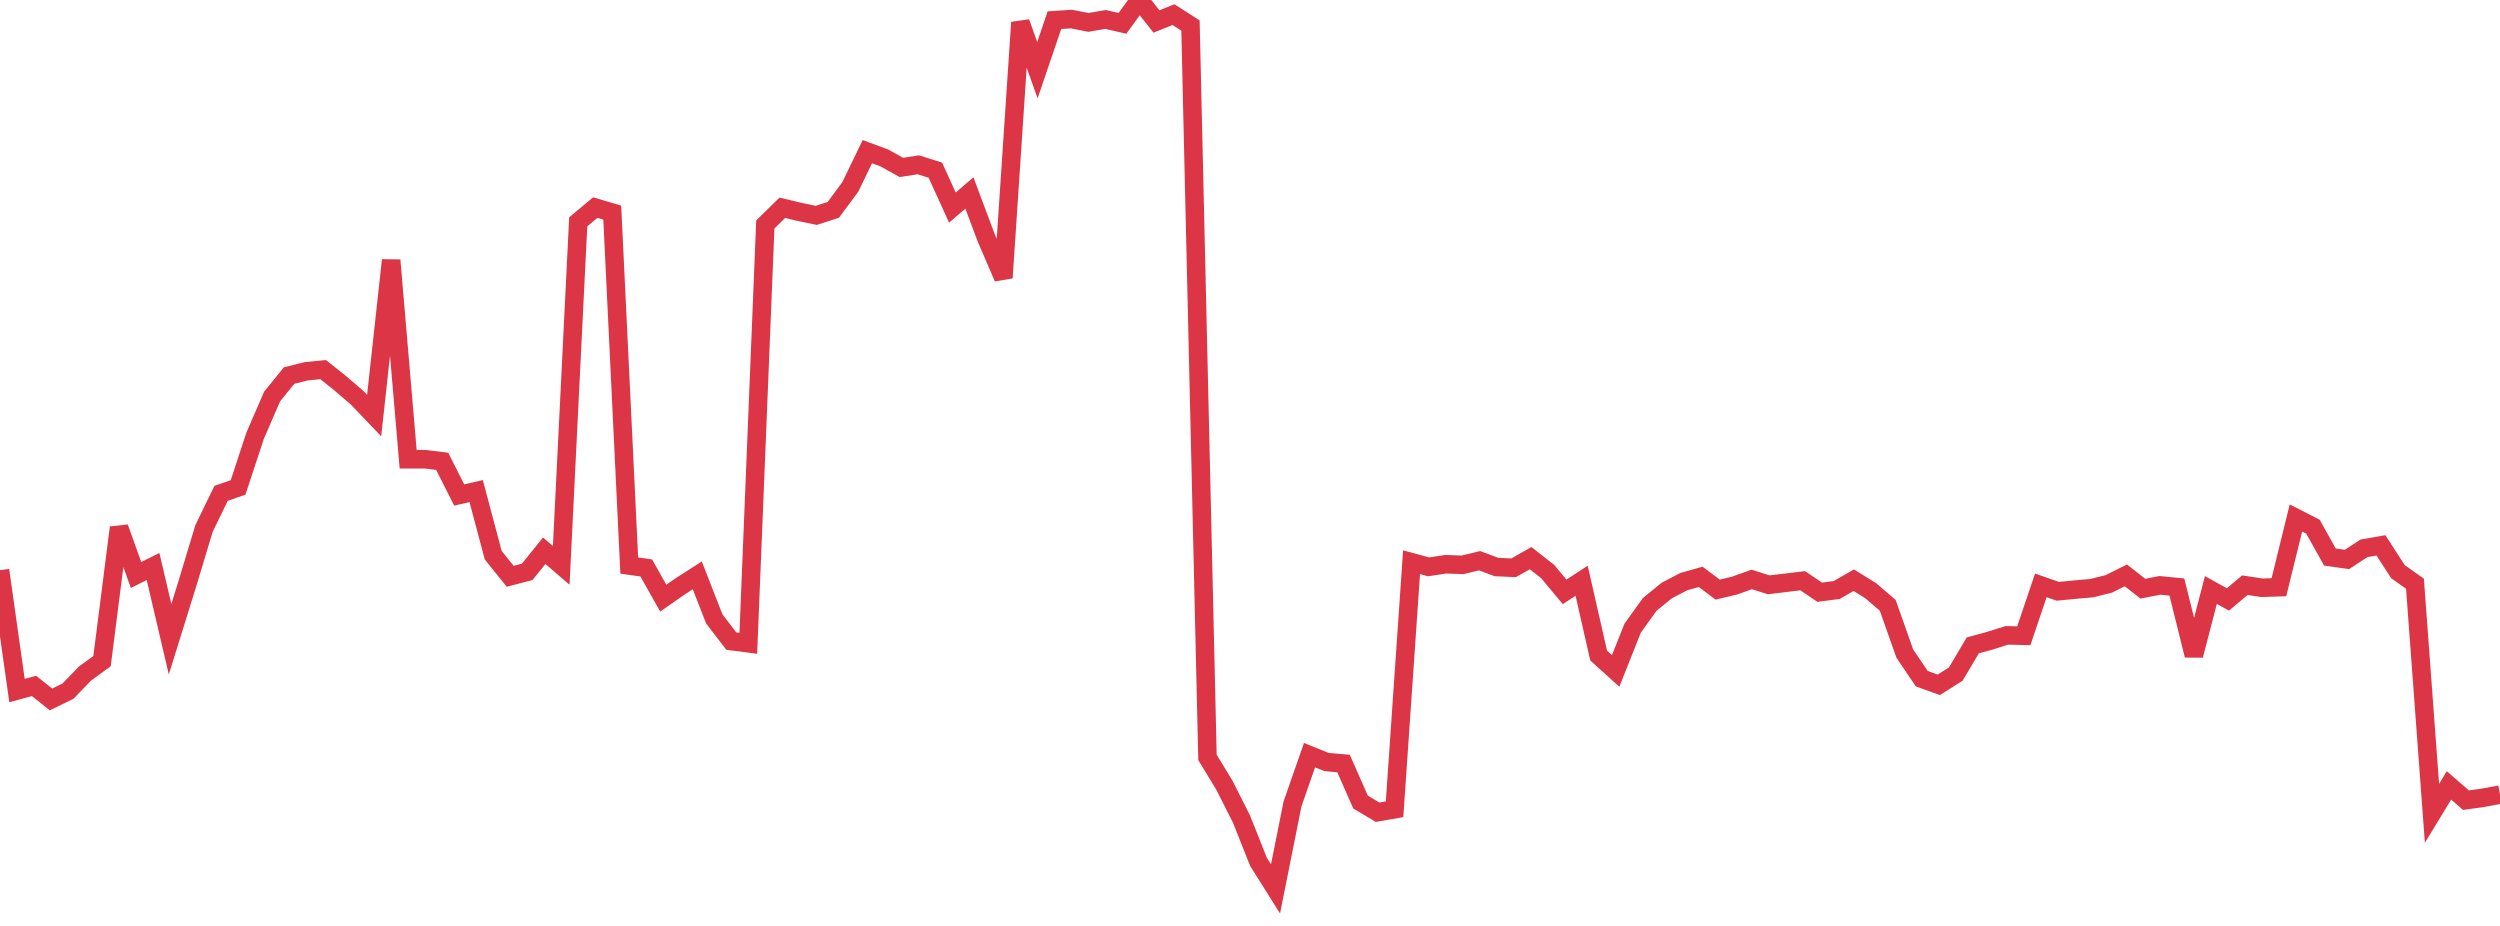 <?xml version="1.0" standalone="no"?>
<!DOCTYPE svg PUBLIC "-//W3C//DTD SVG 1.1//EN" "http://www.w3.org/Graphics/SVG/1.1/DTD/svg11.dtd">
<svg width="135" height="50" viewBox="0 0 135 50" preserveAspectRatio="none" class="sparkline" xmlns="http://www.w3.org/2000/svg"
xmlns:xlink="http://www.w3.org/1999/xlink"><path  class="sparkline--line" d="M 0 30.79 L 0 30.79 L 0.918 37.29 L 1.837 37.04 L 2.755 37.77 L 3.673 37.32 L 4.592 36.37 L 5.51 35.7 L 6.429 28.49 L 7.347 31.05 L 8.265 30.59 L 9.184 34.52 L 10.102 31.57 L 11.02 28.53 L 11.939 26.64 L 12.857 26.32 L 13.776 23.53 L 14.694 21.41 L 15.612 20.28 L 16.531 20.05 L 17.449 19.96 L 18.367 20.69 L 19.286 21.48 L 20.204 22.44 L 21.122 14.05 L 22.041 24.8 L 22.959 24.8 L 23.878 24.91 L 24.796 26.73 L 25.714 26.52 L 26.633 29.98 L 27.551 31.12 L 28.469 30.88 L 29.388 29.74 L 30.306 30.53 L 31.224 11.98 L 32.143 11.21 L 33.061 11.48 L 33.98 30.54 L 34.898 30.67 L 35.816 32.3 L 36.735 31.66 L 37.653 31.07 L 38.571 33.42 L 39.49 34.62 L 40.408 34.74 L 41.327 12.12 L 42.245 11.22 L 43.163 11.44 L 44.082 11.63 L 45 11.33 L 45.918 10.09 L 46.837 8.19 L 47.755 8.53 L 48.673 9.04 L 49.592 8.9 L 50.51 9.19 L 51.429 11.21 L 52.347 10.42 L 53.265 12.87 L 54.184 15 L 55.102 1.21 L 56.02 3.79 L 56.939 1.09 L 57.857 1.03 L 58.776 1.21 L 59.694 1.05 L 60.612 1.26 L 61.531 0 L 62.449 1.16 L 63.367 0.79 L 64.286 1.38 L 65.204 40.9 L 66.122 42.41 L 67.041 44.23 L 67.959 46.54 L 68.878 48 L 69.796 43.41 L 70.714 40.78 L 71.633 41.15 L 72.551 41.23 L 73.469 43.31 L 74.388 43.86 L 75.306 43.7 L 76.224 30.36 L 77.143 30.61 L 78.061 30.47 L 78.98 30.5 L 79.898 30.28 L 80.816 30.62 L 81.735 30.66 L 82.653 30.14 L 83.571 30.86 L 84.49 31.96 L 85.408 31.36 L 86.327 35.4 L 87.245 36.23 L 88.163 33.92 L 89.082 32.64 L 90 31.89 L 90.918 31.41 L 91.837 31.15 L 92.755 31.84 L 93.673 31.62 L 94.592 31.29 L 95.51 31.58 L 96.429 31.47 L 97.347 31.36 L 98.265 31.98 L 99.184 31.86 L 100.102 31.33 L 101.02 31.9 L 101.939 32.69 L 102.857 35.29 L 103.776 36.65 L 104.694 36.98 L 105.612 36.4 L 106.531 34.85 L 107.449 34.6 L 108.367 34.31 L 109.286 34.33 L 110.204 31.61 L 111.122 31.93 L 112.041 31.84 L 112.959 31.76 L 113.878 31.53 L 114.796 31.07 L 115.714 31.79 L 116.633 31.61 L 117.551 31.7 L 118.469 35.39 L 119.388 31.86 L 120.306 32.37 L 121.224 31.6 L 122.143 31.74 L 123.061 31.71 L 123.98 27.97 L 124.898 28.44 L 125.816 30.08 L 126.735 30.21 L 127.653 29.61 L 128.571 29.45 L 129.49 30.87 L 130.408 31.52 L 131.327 43.92 L 132.245 42.41 L 133.163 43.21 L 134.082 43.08 L 135 42.91" fill="none" stroke-width="1" stroke="#dc3545"></path></svg>
